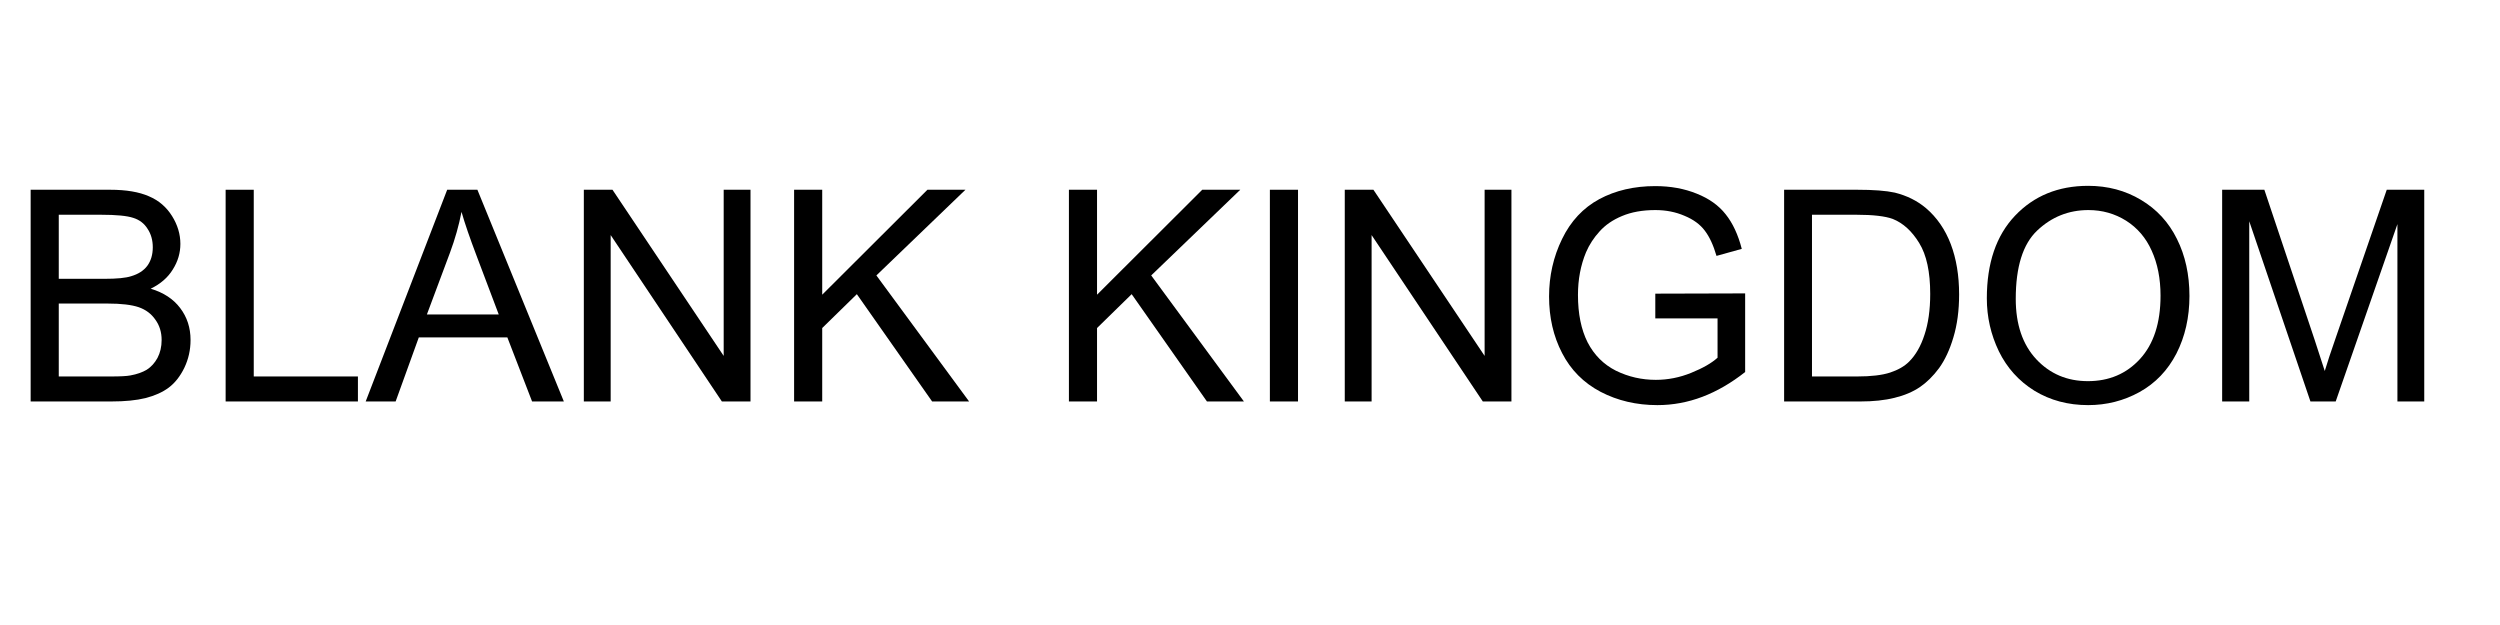 <svg version="1.0" preserveAspectRatio="xMidYMid meet" height="50" viewBox="0 0 150 37.5" zoomAndPan="magnify" width="200" xmlns:xlink="http://www.w3.org/1999/xlink" xmlns="http://www.w3.org/2000/svg"><defs><g></g><clipPath id="a98dc69233"><path clip-rule="nonzero" d="M 0.988 8 L 147 8 L 147 29 L 0.988 29 Z M 0.988 8"></path></clipPath><clipPath id="800282bae1"><rect height="21" y="0" width="147" x="0"></rect></clipPath></defs><g clip-path="url(#a98dc69233)"><g transform="matrix(1, 0, 0, 1, 0, 8)"><g clip-path="url(#800282bae1)"><g fill-opacity="1" fill="#000000"><g transform="translate(0.542, 16.088)"><g><path d="M 1.297 0 L 1.297 -12.703 L 6.062 -12.703 C 7.031 -12.703 7.805 -12.57 8.391 -12.312 C 8.984 -12.062 9.445 -11.664 9.781 -11.125 C 10.113 -10.594 10.281 -10.035 10.281 -9.453 C 10.281 -8.91 10.129 -8.398 9.828 -7.922 C 9.535 -7.441 9.094 -7.055 8.5 -6.766 C 9.27 -6.535 9.859 -6.148 10.266 -5.609 C 10.68 -5.066 10.891 -4.426 10.891 -3.688 C 10.891 -3.094 10.766 -2.535 10.516 -2.016 C 10.266 -1.504 9.953 -1.109 9.578 -0.828 C 9.211 -0.555 8.75 -0.348 8.188 -0.203 C 7.633 -0.066 6.953 0 6.141 0 Z M 2.984 -7.359 L 5.734 -7.359 C 6.473 -7.359 7.004 -7.41 7.328 -7.516 C 7.754 -7.641 8.078 -7.848 8.297 -8.141 C 8.516 -8.441 8.625 -8.812 8.625 -9.25 C 8.625 -9.676 8.52 -10.047 8.312 -10.359 C 8.113 -10.68 7.828 -10.898 7.453 -11.016 C 7.078 -11.141 6.43 -11.203 5.516 -11.203 L 2.984 -11.203 Z M 2.984 -1.5 L 6.141 -1.5 C 6.68 -1.5 7.062 -1.52 7.281 -1.562 C 7.676 -1.633 8.004 -1.75 8.266 -1.906 C 8.523 -2.07 8.738 -2.305 8.906 -2.609 C 9.07 -2.922 9.156 -3.281 9.156 -3.688 C 9.156 -4.156 9.031 -4.562 8.781 -4.906 C 8.539 -5.258 8.207 -5.508 7.781 -5.656 C 7.352 -5.801 6.734 -5.875 5.922 -5.875 L 2.984 -5.875 Z M 2.984 -1.5"></path></g></g></g><g fill-opacity="1" fill="#000000"><g transform="translate(12.241, 16.088)"><g><path d="M 1.297 0 L 1.297 -12.703 L 2.984 -12.703 L 2.984 -1.5 L 9.234 -1.5 L 9.234 0 Z M 1.297 0"></path></g></g></g><g fill-opacity="1" fill="#000000"><g transform="translate(21.972, 16.088)"><g><path d="M -0.031 0 L 4.859 -12.703 L 6.672 -12.703 L 11.859 0 L 9.953 0 L 8.469 -3.844 L 3.156 -3.844 L 1.766 0 Z M 3.641 -5.219 L 7.953 -5.219 L 6.625 -8.734 C 6.219 -9.805 5.914 -10.688 5.719 -11.375 C 5.562 -10.562 5.332 -9.75 5.031 -8.938 Z M 3.641 -5.219"></path></g></g></g><g fill-opacity="1" fill="#000000"><g transform="translate(33.671, 16.088)"><g><path d="M 1.359 0 L 1.359 -12.703 L 3.078 -12.703 L 9.75 -2.734 L 9.75 -12.703 L 11.359 -12.703 L 11.359 0 L 9.641 0 L 2.969 -9.984 L 2.969 0 Z M 1.359 0"></path></g></g></g><g fill-opacity="1" fill="#000000"><g transform="translate(46.349, 16.088)"><g><path d="M 1.297 0 L 1.297 -12.703 L 2.984 -12.703 L 2.984 -6.406 L 9.297 -12.703 L 11.578 -12.703 L 6.234 -7.562 L 11.797 0 L 9.578 0 L 5.062 -6.438 L 2.984 -4.406 L 2.984 0 Z M 1.297 0"></path></g></g></g><g fill-opacity="1" fill="#000000"><g transform="translate(58.048, 16.088)"><g></g></g></g><g fill-opacity="1" fill="#000000"><g transform="translate(62.838, 16.088)"><g><path d="M 1.297 0 L 1.297 -12.703 L 2.984 -12.703 L 2.984 -6.406 L 9.297 -12.703 L 11.578 -12.703 L 6.234 -7.562 L 11.797 0 L 9.578 0 L 5.062 -6.438 L 2.984 -4.406 L 2.984 0 Z M 1.297 0"></path></g></g></g><g fill-opacity="1" fill="#000000"><g transform="translate(74.537, 16.088)"><g><path d="M 1.656 0 L 1.656 -12.703 L 3.344 -12.703 L 3.344 0 Z M 1.656 0"></path></g></g></g><g fill-opacity="1" fill="#000000"><g transform="translate(79.327, 16.088)"><g><path d="M 1.359 0 L 1.359 -12.703 L 3.078 -12.703 L 9.75 -2.734 L 9.75 -12.703 L 11.359 -12.703 L 11.359 0 L 9.641 0 L 2.969 -9.984 L 2.969 0 Z M 1.359 0"></path></g></g></g><g fill-opacity="1" fill="#000000"><g transform="translate(92.006, 16.088)"><g><path d="M 7.312 -4.984 L 7.312 -6.469 L 12.703 -6.484 L 12.703 -1.766 C 11.867 -1.109 11.016 -0.613 10.141 -0.281 C 9.266 0.051 8.363 0.219 7.438 0.219 C 6.188 0.219 5.051 -0.047 4.031 -0.578 C 3.008 -1.117 2.238 -1.895 1.719 -2.906 C 1.195 -3.914 0.938 -5.047 0.938 -6.297 C 0.938 -7.523 1.195 -8.676 1.719 -9.75 C 2.238 -10.82 2.984 -11.617 3.953 -12.141 C 4.922 -12.66 6.039 -12.922 7.312 -12.922 C 8.227 -12.922 9.055 -12.77 9.797 -12.469 C 10.535 -12.176 11.113 -11.766 11.531 -11.234 C 11.957 -10.703 12.281 -10.008 12.5 -9.156 L 10.984 -8.734 C 10.797 -9.379 10.562 -9.883 10.281 -10.25 C 10 -10.625 9.594 -10.922 9.062 -11.141 C 8.539 -11.367 7.957 -11.484 7.312 -11.484 C 6.539 -11.484 5.875 -11.363 5.312 -11.125 C 4.758 -10.895 4.312 -10.586 3.969 -10.203 C 3.625 -9.828 3.352 -9.41 3.156 -8.953 C 2.832 -8.172 2.672 -7.316 2.672 -6.391 C 2.672 -5.266 2.863 -4.316 3.25 -3.547 C 3.645 -2.785 4.211 -2.219 4.953 -1.844 C 5.703 -1.477 6.5 -1.297 7.344 -1.297 C 8.07 -1.297 8.781 -1.438 9.469 -1.719 C 10.164 -2 10.691 -2.301 11.047 -2.625 L 11.047 -4.984 Z M 7.312 -4.984"></path></g></g></g><g fill-opacity="1" fill="#000000"><g transform="translate(105.672, 16.088)"><g><path d="M 1.375 0 L 1.375 -12.703 L 5.75 -12.703 C 6.738 -12.703 7.492 -12.645 8.016 -12.531 C 8.734 -12.352 9.352 -12.047 9.875 -11.609 C 10.539 -11.047 11.039 -10.32 11.375 -9.438 C 11.707 -8.562 11.875 -7.555 11.875 -6.422 C 11.875 -5.453 11.758 -4.594 11.531 -3.844 C 11.312 -3.102 11.023 -2.488 10.672 -2 C 10.316 -1.52 9.93 -1.141 9.516 -0.859 C 9.098 -0.578 8.594 -0.363 8 -0.219 C 7.406 -0.07 6.723 0 5.953 0 Z M 3.047 -1.5 L 5.766 -1.5 C 6.598 -1.5 7.254 -1.578 7.734 -1.734 C 8.211 -1.891 8.594 -2.109 8.875 -2.391 C 9.27 -2.785 9.578 -3.32 9.797 -4 C 10.023 -4.676 10.141 -5.492 10.141 -6.453 C 10.141 -7.773 9.922 -8.789 9.484 -9.5 C 9.047 -10.219 8.516 -10.703 7.891 -10.953 C 7.441 -11.117 6.719 -11.203 5.719 -11.203 L 3.047 -11.203 Z M 3.047 -1.5"></path></g></g></g><g fill-opacity="1" fill="#000000"><g transform="translate(118.351, 16.088)"><g><path d="M 0.859 -6.188 C 0.859 -8.301 1.422 -9.953 2.547 -11.141 C 3.68 -12.336 5.145 -12.938 6.938 -12.938 C 8.113 -12.938 9.172 -12.656 10.109 -12.094 C 11.055 -11.531 11.773 -10.75 12.266 -9.75 C 12.766 -8.75 13.016 -7.609 13.016 -6.328 C 13.016 -5.047 12.754 -3.895 12.234 -2.875 C 11.711 -1.863 10.973 -1.094 10.016 -0.562 C 9.066 -0.039 8.039 0.219 6.938 0.219 C 5.738 0.219 4.664 -0.066 3.719 -0.641 C 2.781 -1.223 2.066 -2.016 1.578 -3.016 C 1.098 -4.016 0.859 -5.07 0.859 -6.188 Z M 2.594 -6.156 C 2.594 -4.625 3.004 -3.414 3.828 -2.531 C 4.648 -1.656 5.68 -1.219 6.922 -1.219 C 8.191 -1.219 9.234 -1.66 10.047 -2.547 C 10.867 -3.441 11.281 -4.707 11.281 -6.344 C 11.281 -7.375 11.102 -8.273 10.75 -9.047 C 10.406 -9.816 9.895 -10.414 9.219 -10.844 C 8.539 -11.27 7.785 -11.484 6.953 -11.484 C 5.766 -11.484 4.738 -11.07 3.875 -10.25 C 3.02 -9.438 2.594 -8.07 2.594 -6.156 Z M 2.594 -6.156"></path></g></g></g><g fill-opacity="1" fill="#000000"><g transform="translate(132.017, 16.088)"><g><path d="M 1.312 0 L 1.312 -12.703 L 3.844 -12.703 L 6.859 -3.703 C 7.129 -2.867 7.332 -2.242 7.469 -1.828 C 7.602 -2.285 7.828 -2.961 8.141 -3.859 L 11.188 -12.703 L 13.438 -12.703 L 13.438 0 L 11.828 0 L 11.828 -10.641 L 8.125 0 L 6.609 0 L 2.938 -10.812 L 2.938 0 Z M 1.312 0"></path></g></g></g></g></g></g></svg>
